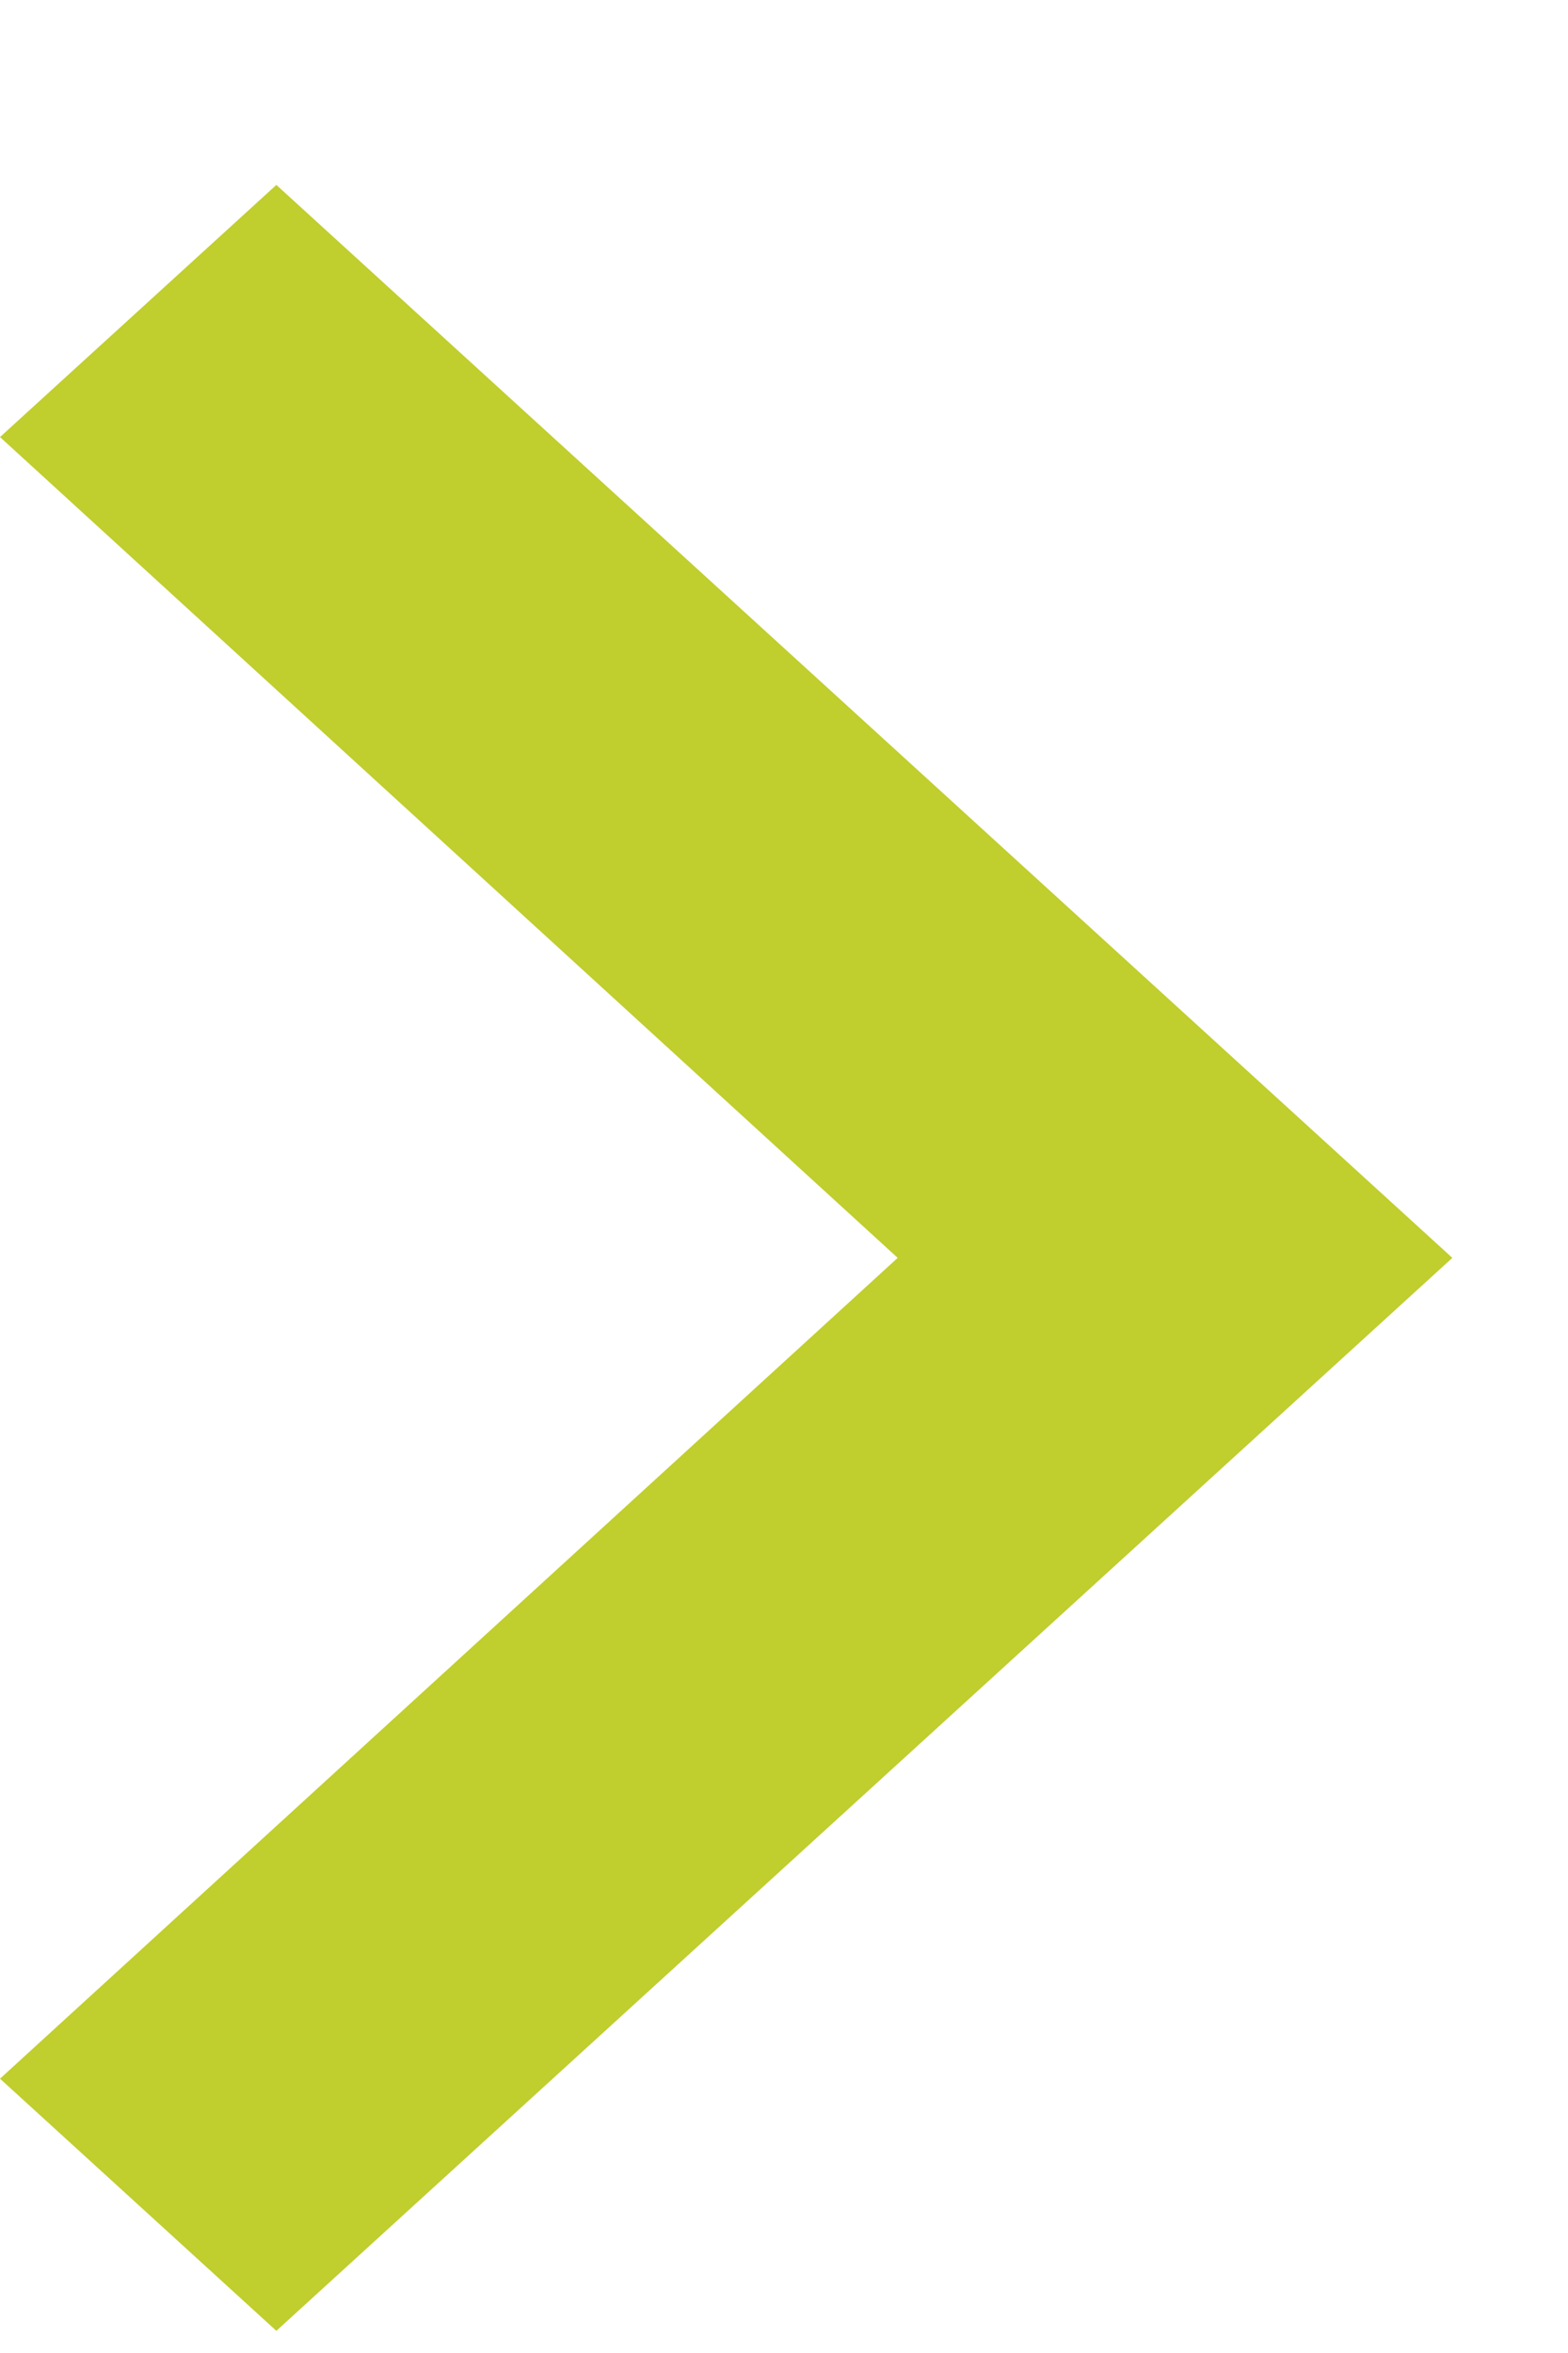 <svg width="8" height="12" viewBox="0 0 8 12" fill="none" xmlns="http://www.w3.org/2000/svg">
<path d="M0 10.601L4.58 6.415L0 2.229L1.41 0.943L7.41 6.415L1.41 11.887L0 10.601Z" fill="#C0CE2E"/>
</svg>
